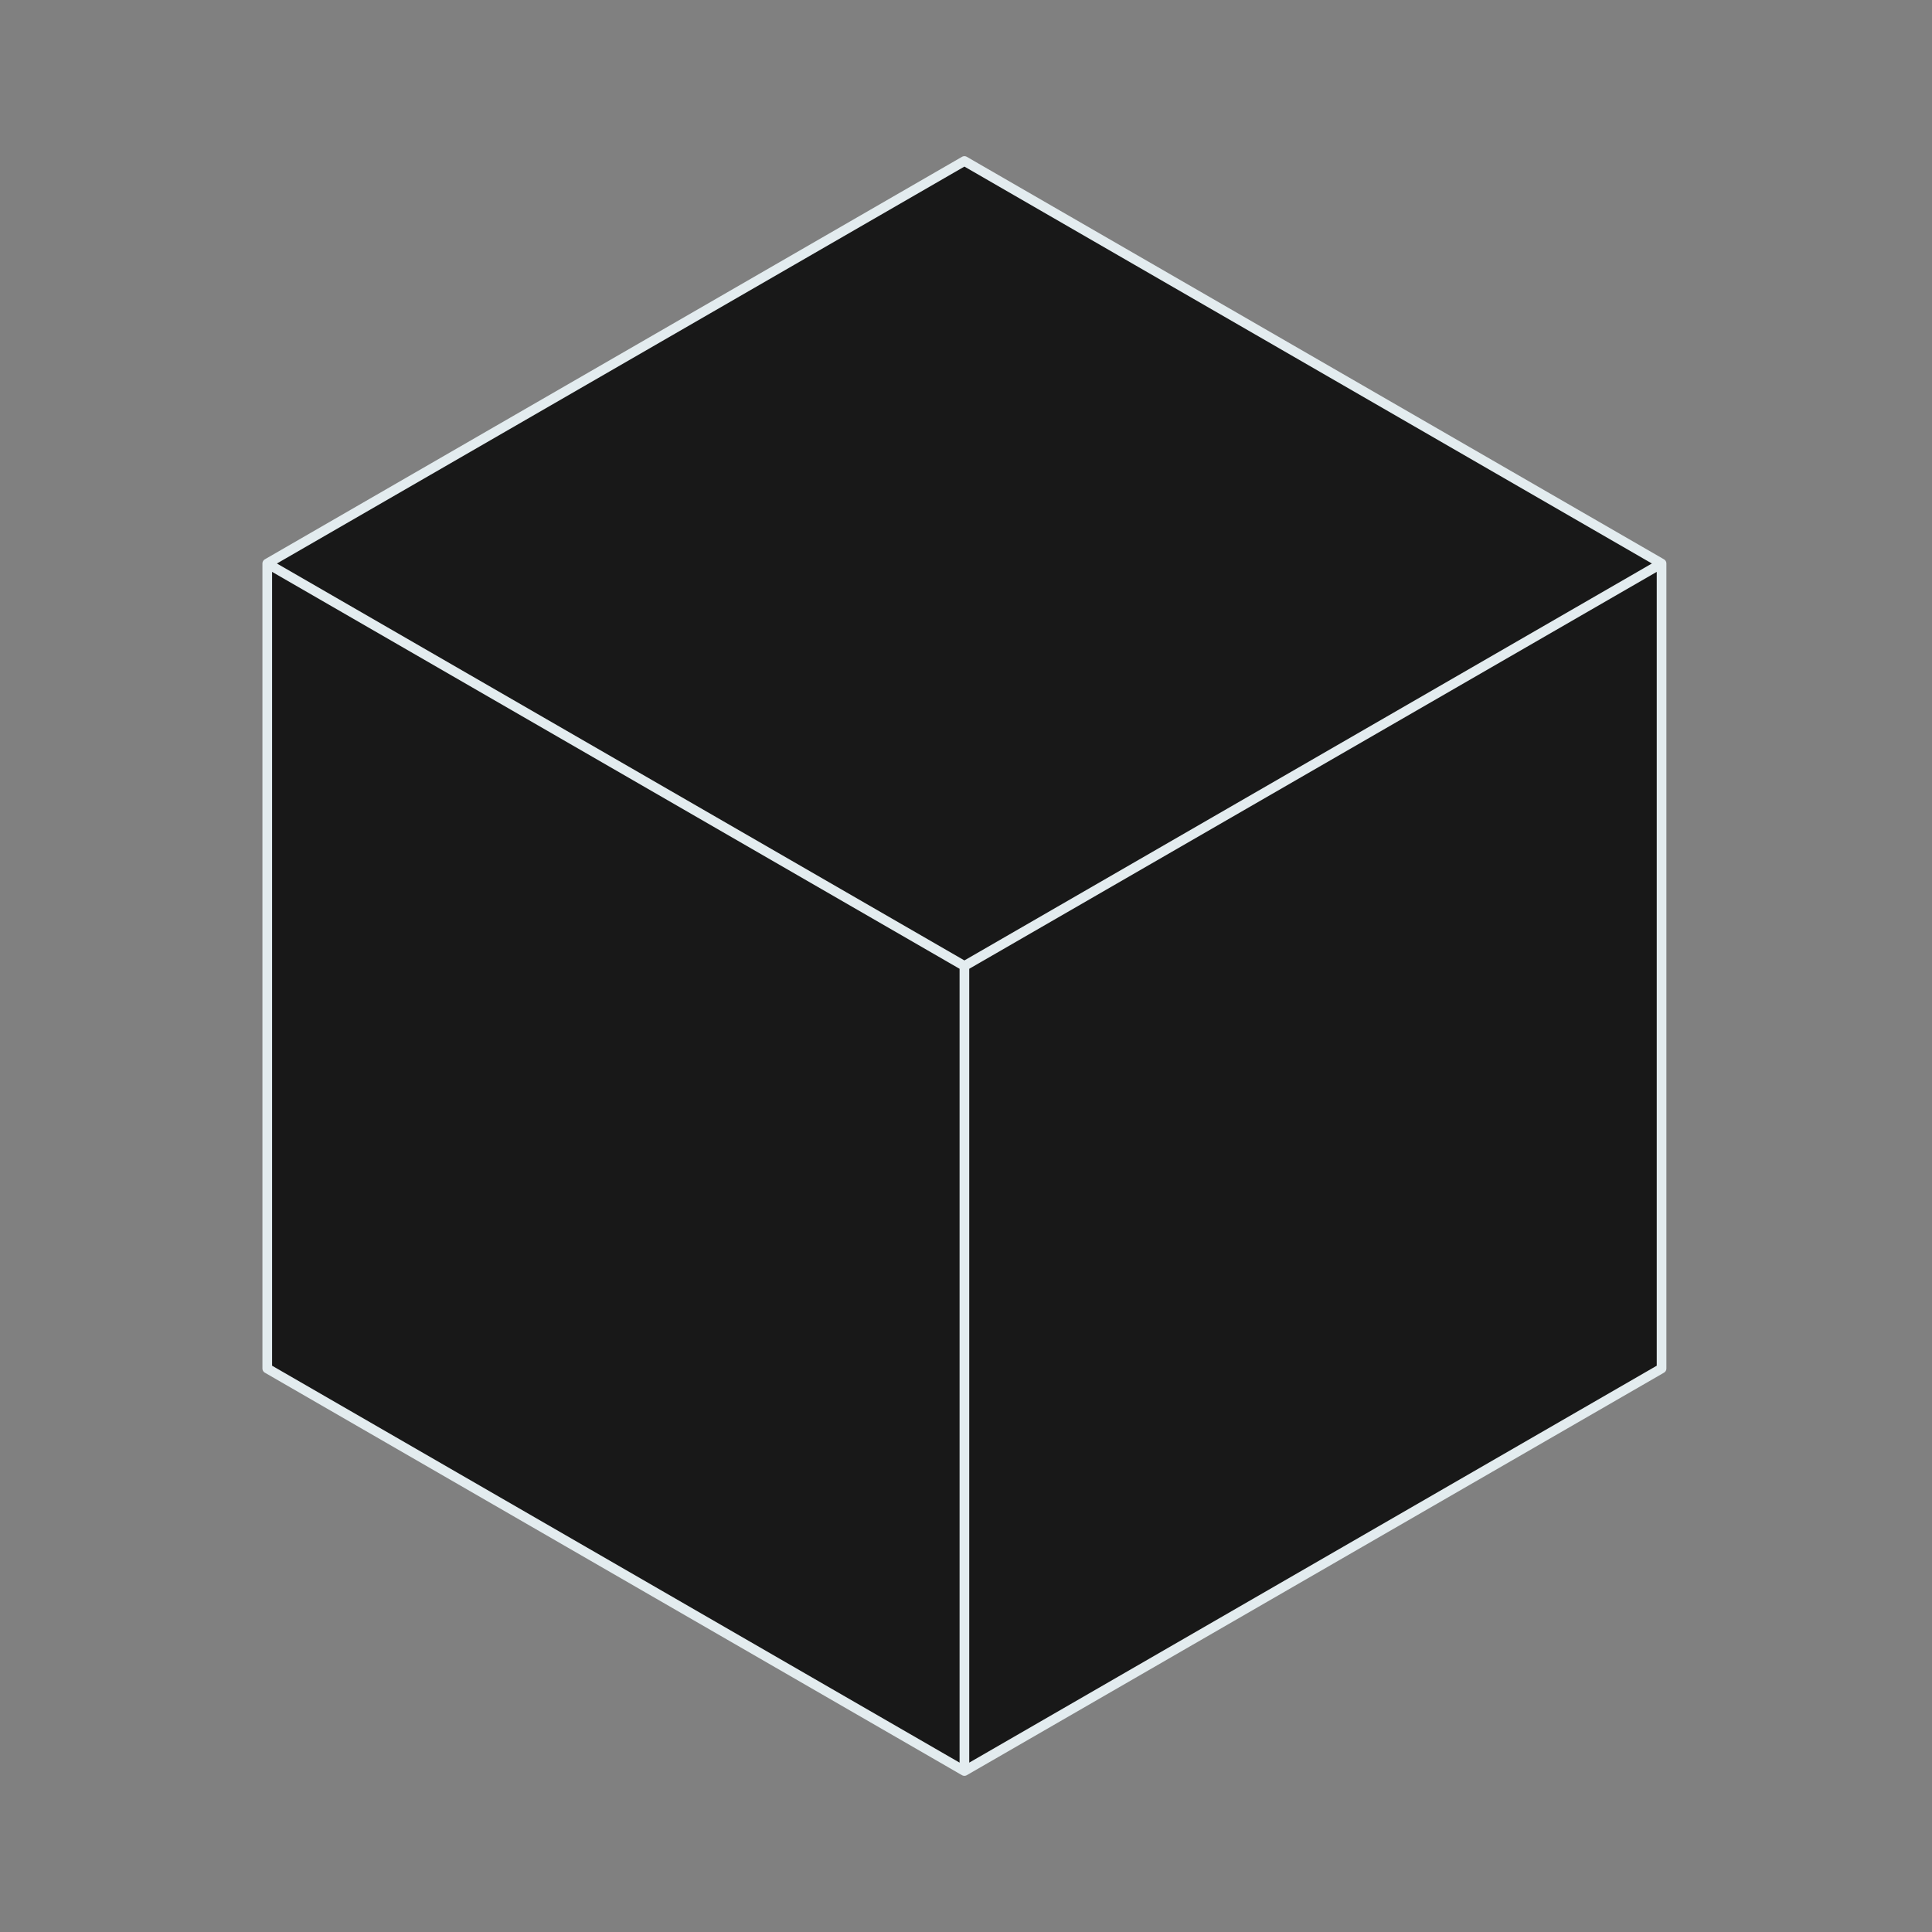 <svg width="600" height="600" viewBox="0 0 600 600" fill="none" xmlns="http://www.w3.org/2000/svg">
<rect x="0" y="0" width="600" height="600" fill="#808080" stroke="none"/>
<path d="M299.506 50L516.013 175V425L299.506 550L83 425V175L299.506 50Z" fill="#181818"/>
<path d="M516.013 175L299.506 50L83 175M516.013 175V425L299.506 550M516.013 175L299.506 300M299.506 550L83 425V175M299.506 550C299.506 501.184 299.506 463.092 299.506 425C299.506 386.908 299.506 348.816 299.506 300M83 175L299.506 300" stroke="#E3ECEF" stroke-width="3" stroke-linecap="round" stroke-linejoin="round"/>
</svg>
